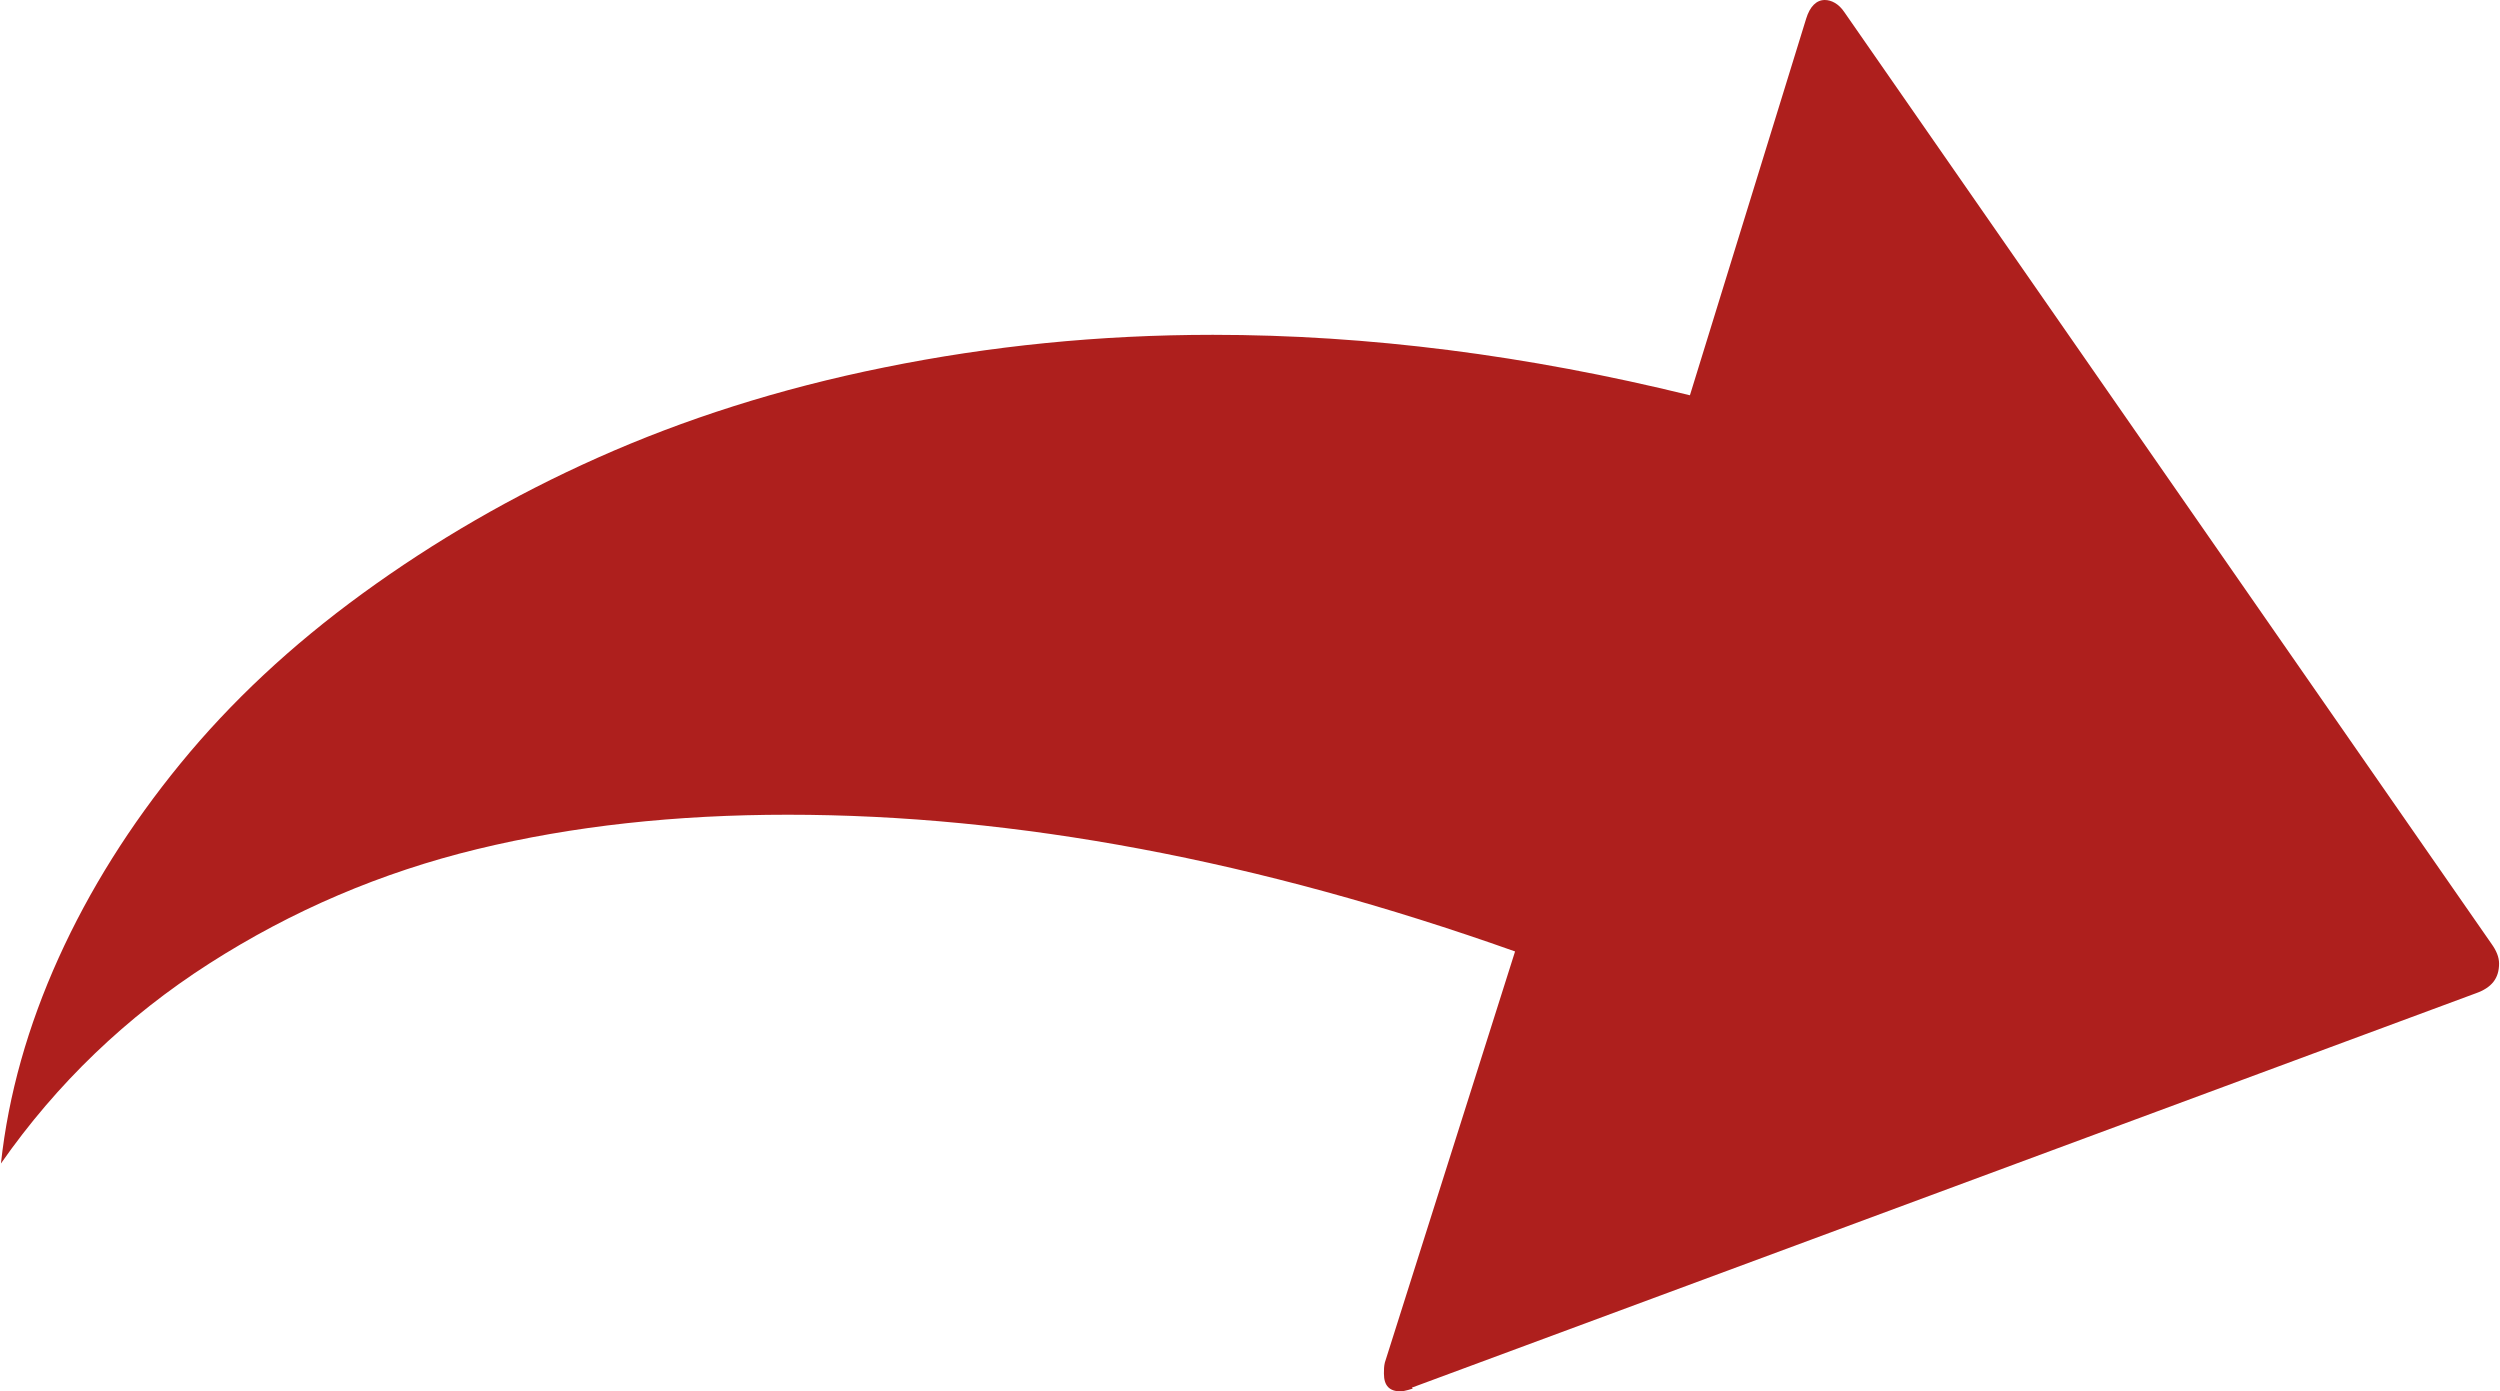 <?xml version="1.0" encoding="UTF-8"?>
<svg id="Ebene_1" data-name="Ebene 1" xmlns="http://www.w3.org/2000/svg" viewBox="0 0 26.88 14.96">
  <defs>
    <style>
      .cls-1 {
        fill: #ae1f1d;
        stroke-width: 0px;
      }

      .cls-2 {
        isolation: isolate;
      }
    </style>
  </defs>
  <g id="_" data-name=" " class="cls-2">
    <g class="cls-2">
      <path class="cls-1" d="M15.19,14.93s-.09.03-.13.03c-.12,0-.18-.06-.18-.19,0-.04,0-.08.01-.12l1.4-4.42c-2.76-.98-5.37-1.47-7.82-1.47-1.2,0-2.31.12-3.34.37-1.03.25-1.99.66-2.88,1.23-.89.57-1.64,1.29-2.24,2.15.08-.74.29-1.48.62-2.21s.77-1.43,1.31-2.09,1.19-1.27,1.96-1.83c.77-.56,1.61-1.05,2.53-1.46.92-.41,1.94-.74,3.08-.97,1.13-.23,2.31-.35,3.53-.35,1.67,0,3.38.22,5.13.65L19.42.2c.04-.13.11-.2.2-.2.07,0,.15.04.21.13l6.96,10.02c.05.07.08.14.08.21,0,.16-.08.26-.25.32l-11.44,4.24Z"/>
    </g>
  </g>
</svg>